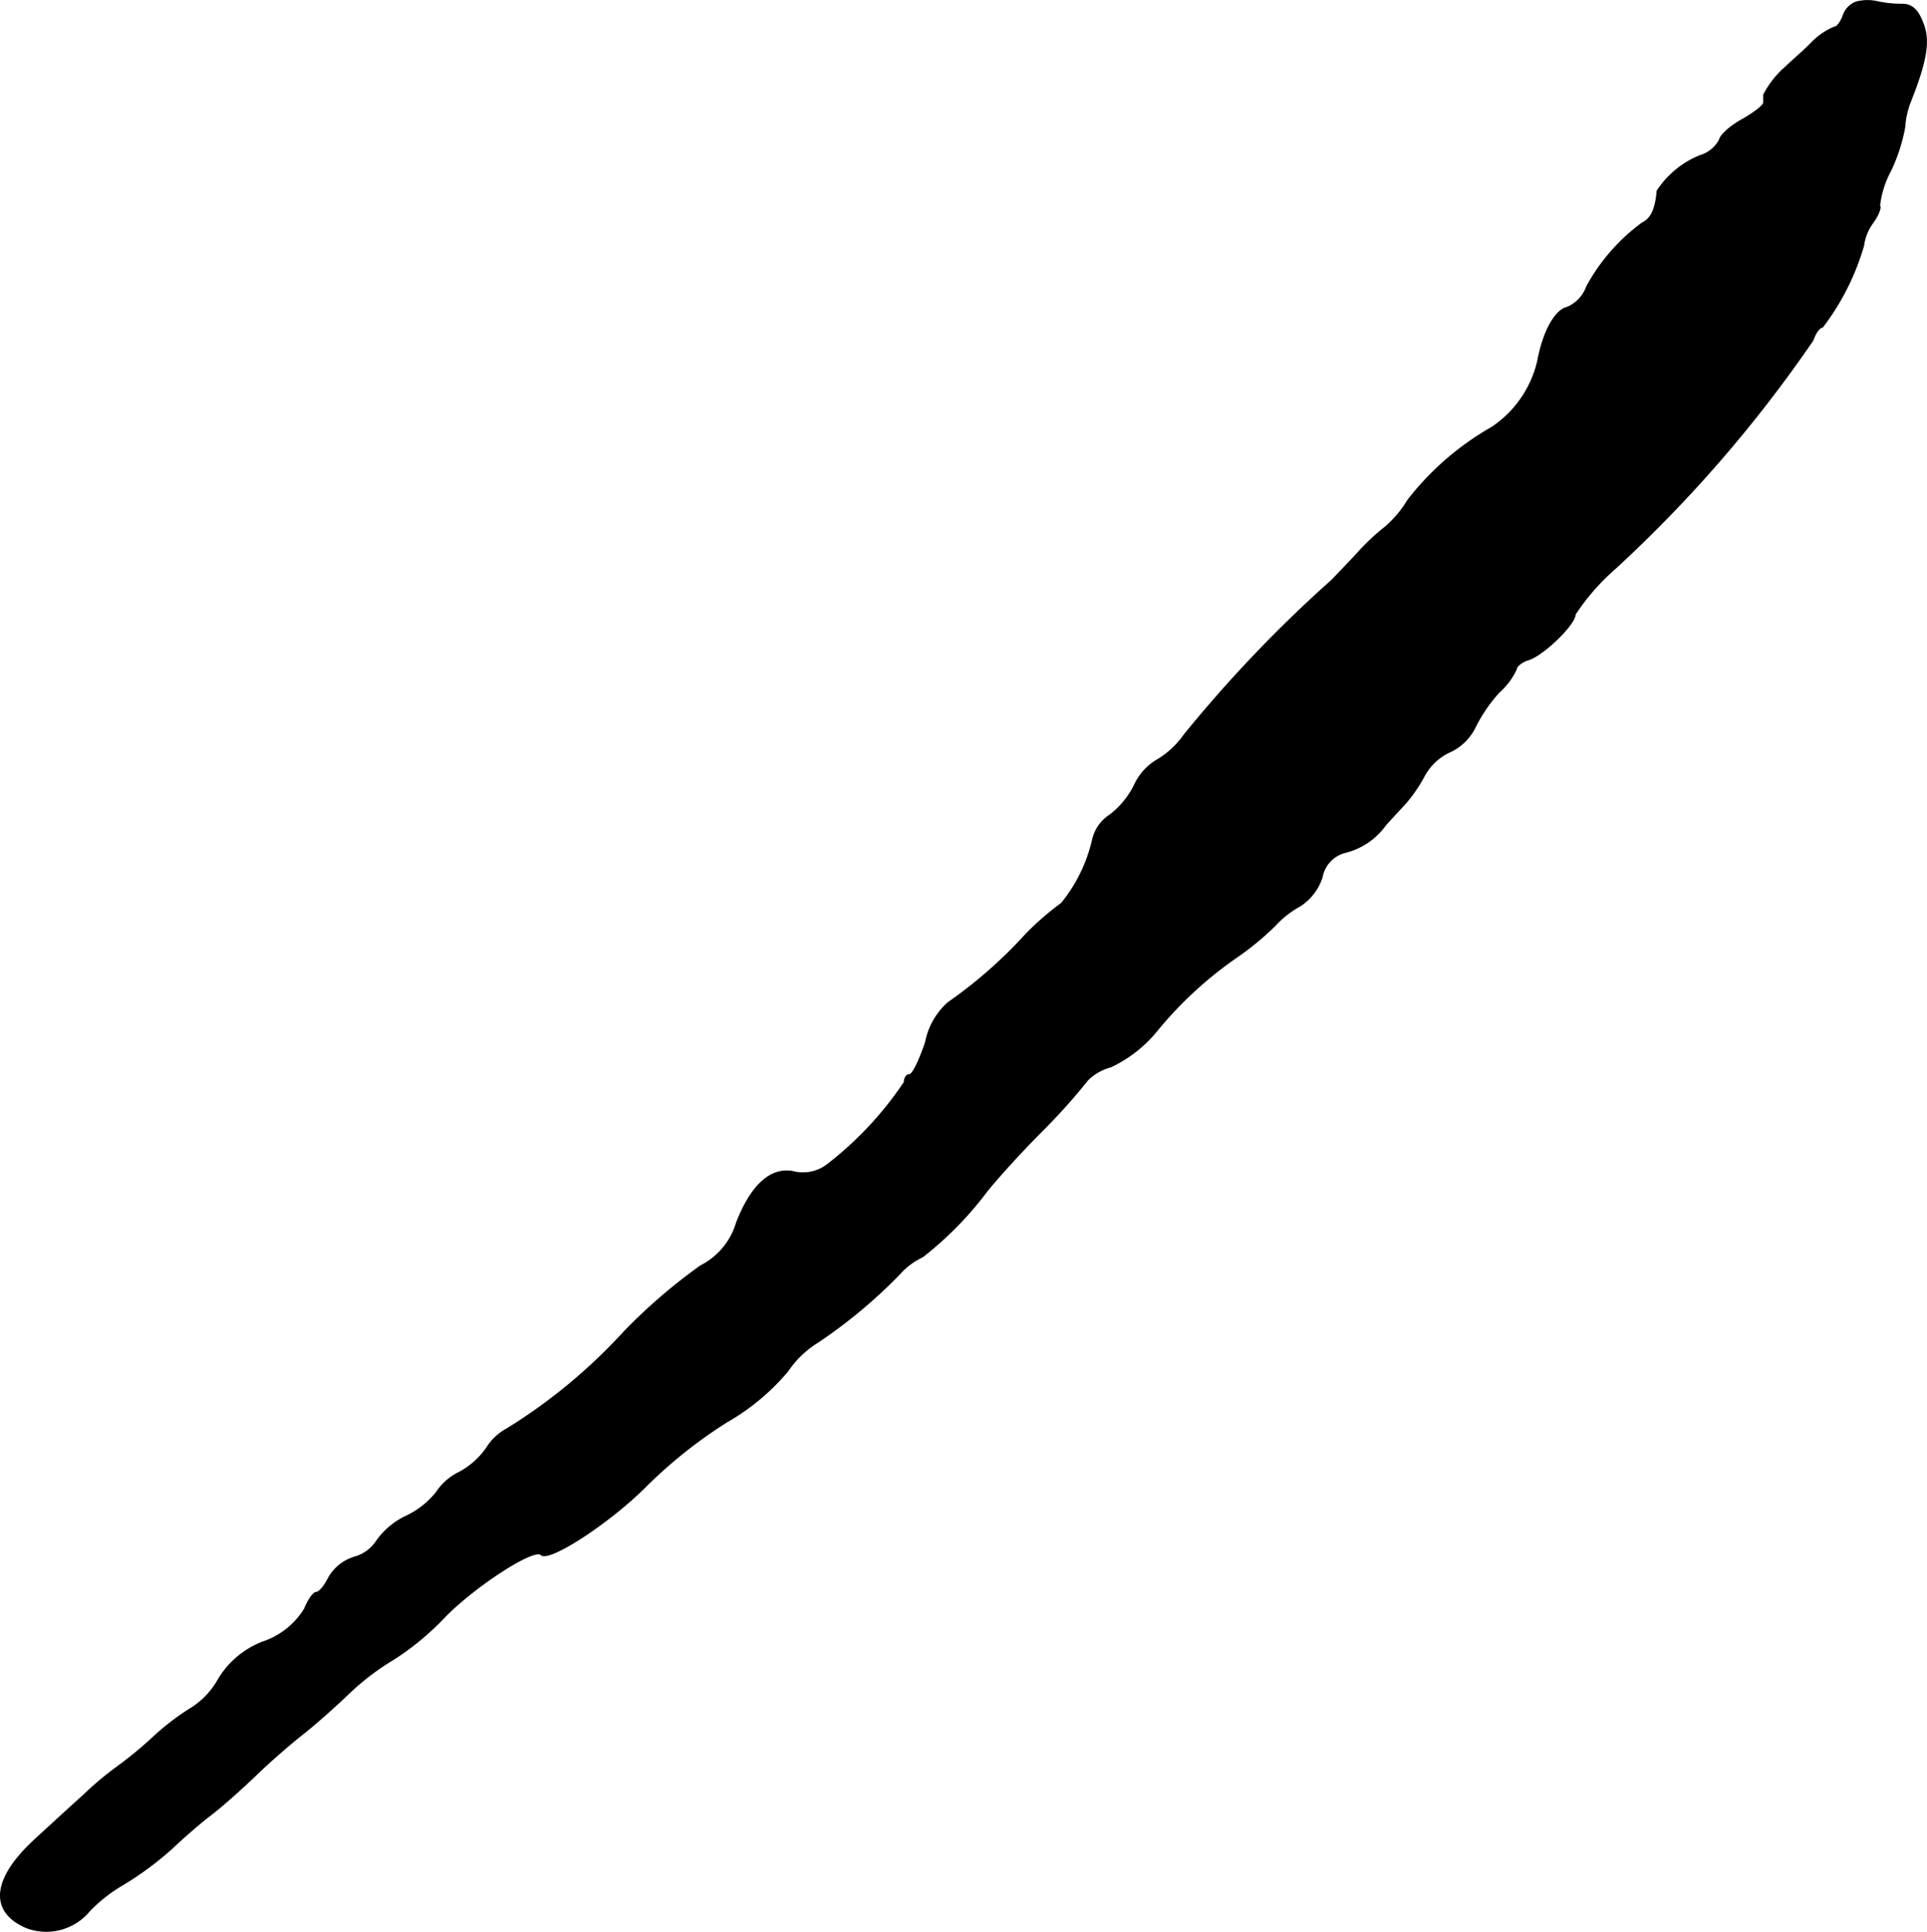 <?xml version="1.0" encoding="UTF-8"?>
<svg xmlns="http://www.w3.org/2000/svg"
     version="1.1"
     width="6.996mm"
     height="7.015mm"
     viewBox="0 0 19.831 19.884">
   <defs>
      <style type="text/css"><![CDATA[
      .a {
        stroke: #000;
        stroke-linecap: round;
        stroke-linejoin: round;
        stroke-width: 0.01px;
      }
    ]]></style>
   </defs>
   <path class="a"
         d="M19.106.019a.223.223,0,0,0-.139.145c-.024.061-.061.115-.091.115a.699.699,0,0,0-.236.164c-.097.097-.218.2-.26.242a.957.957,0,0,0-.23.291v.079c0,.03-.097.103-.212.17-.115.061-.23.157-.242.212a.33.33,0,0,1-.2.164.956.956,0,0,0-.442.363c-.018.194-.061.285-.157.333a1.989,1.989,0,0,0-.569.654.364.364,0,0,1-.2.212c-.127.03-.248.254-.303.551a1.128,1.128,0,0,1-.472.684,2.92,2.92,0,0,0-.866.751,1.116,1.116,0,0,1-.236.279A2.268,2.268,0,0,0,13.964,5.7c-.091.097-.212.224-.26.273a13.689,13.689,0,0,0-1.52,1.593.906.906,0,0,1-.273.254.579.579,0,0,0-.236.26.869.869,0,0,1-.254.309.413.413,0,0,0-.176.248,1.604,1.604,0,0,1-.321.66,2.994,2.994,0,0,0-.363.315,4.75,4.75,0,0,1-.806.709.737.737,0,0,0-.23.406c-.061.182-.133.333-.164.333s-.055.036-.055.079a3.579,3.579,0,0,1-.8.854.409.409,0,0,1-.339.067c-.23-.048-.436.133-.588.527a.726.726,0,0,1-.369.442,5.719,5.719,0,0,0-.787.678,5.655,5.655,0,0,1-1.205.999.558.558,0,0,0-.212.2.808.808,0,0,1-.279.248.589.589,0,0,0-.236.206.87.87,0,0,1-.303.242.783.783,0,0,0-.309.254A.4.4,0,0,1,3.649,16.027a.459.459,0,0,0-.267.212c-.042.085-.097.151-.127.151s-.085.079-.121.17a.799.799,0,0,1-.424.339.914.914,0,0,0-.46.382.836.836,0,0,1-.267.291,2.565,2.565,0,0,0-.394.297,4.081,4.081,0,0,1-.388.321A3.265,3.265,0,0,0,.857,18.48c-.109.097-.333.303-.497.454-.442.406-.472.745-.085.909a.578.578,0,0,0,.648-.176,1.606,1.606,0,0,1,.351-.273,3.303,3.303,0,0,0,.497-.369c.121-.115.303-.273.4-.345.103-.079.309-.26.466-.412s.376-.339.485-.424.315-.267.46-.406a2.597,2.597,0,0,1,.466-.357,2.791,2.791,0,0,0,.533-.442c.309-.315.915-.709.987-.636.079.079.703-.327,1.078-.703A4.856,4.856,0,0,1,7.483,14.634a2.326,2.326,0,0,0,.624-.521,1.015,1.015,0,0,1,.309-.297,5.175,5.175,0,0,0,.848-.709.716.716,0,0,1,.23-.17,3.577,3.577,0,0,0,.66-.672c.085-.109.345-.4.588-.642a6.241,6.241,0,0,0,.454-.509.535.535,0,0,1,.236-.133,1.368,1.368,0,0,0,.478-.376,3.977,3.977,0,0,1,.824-.757,2.974,2.974,0,0,0,.388-.321.98.98,0,0,1,.254-.2.557.557,0,0,0,.23-.297.322.322,0,0,1,.23-.254.727.727,0,0,0,.424-.285c.055-.061.151-.164.206-.224a1.552,1.552,0,0,0,.194-.285.572.572,0,0,1,.273-.248.548.548,0,0,0,.248-.248,1.555,1.555,0,0,1,.248-.363.707.707,0,0,0,.176-.236c0-.03.061-.079.127-.097.151-.048.478-.363.478-.466a2.305,2.305,0,0,1,.412-.472A13.723,13.723,0,0,0,18.658,3.501c.024-.073.067-.133.097-.133a2.548,2.548,0,0,0,.424-.842A.502.502,0,0,1,19.276,2.29c.055-.079.085-.157.067-.17A.987.987,0,0,1,19.457,1.757a1.801,1.801,0,0,0,.145-.448.876.876,0,0,1,.055-.254c.176-.442.206-.648.127-.83-.048-.127-.115-.182-.206-.182A1.15,1.15,0,0,1,19.33.019.467.467,0,0,0,19.106.019Z"/>
</svg>
